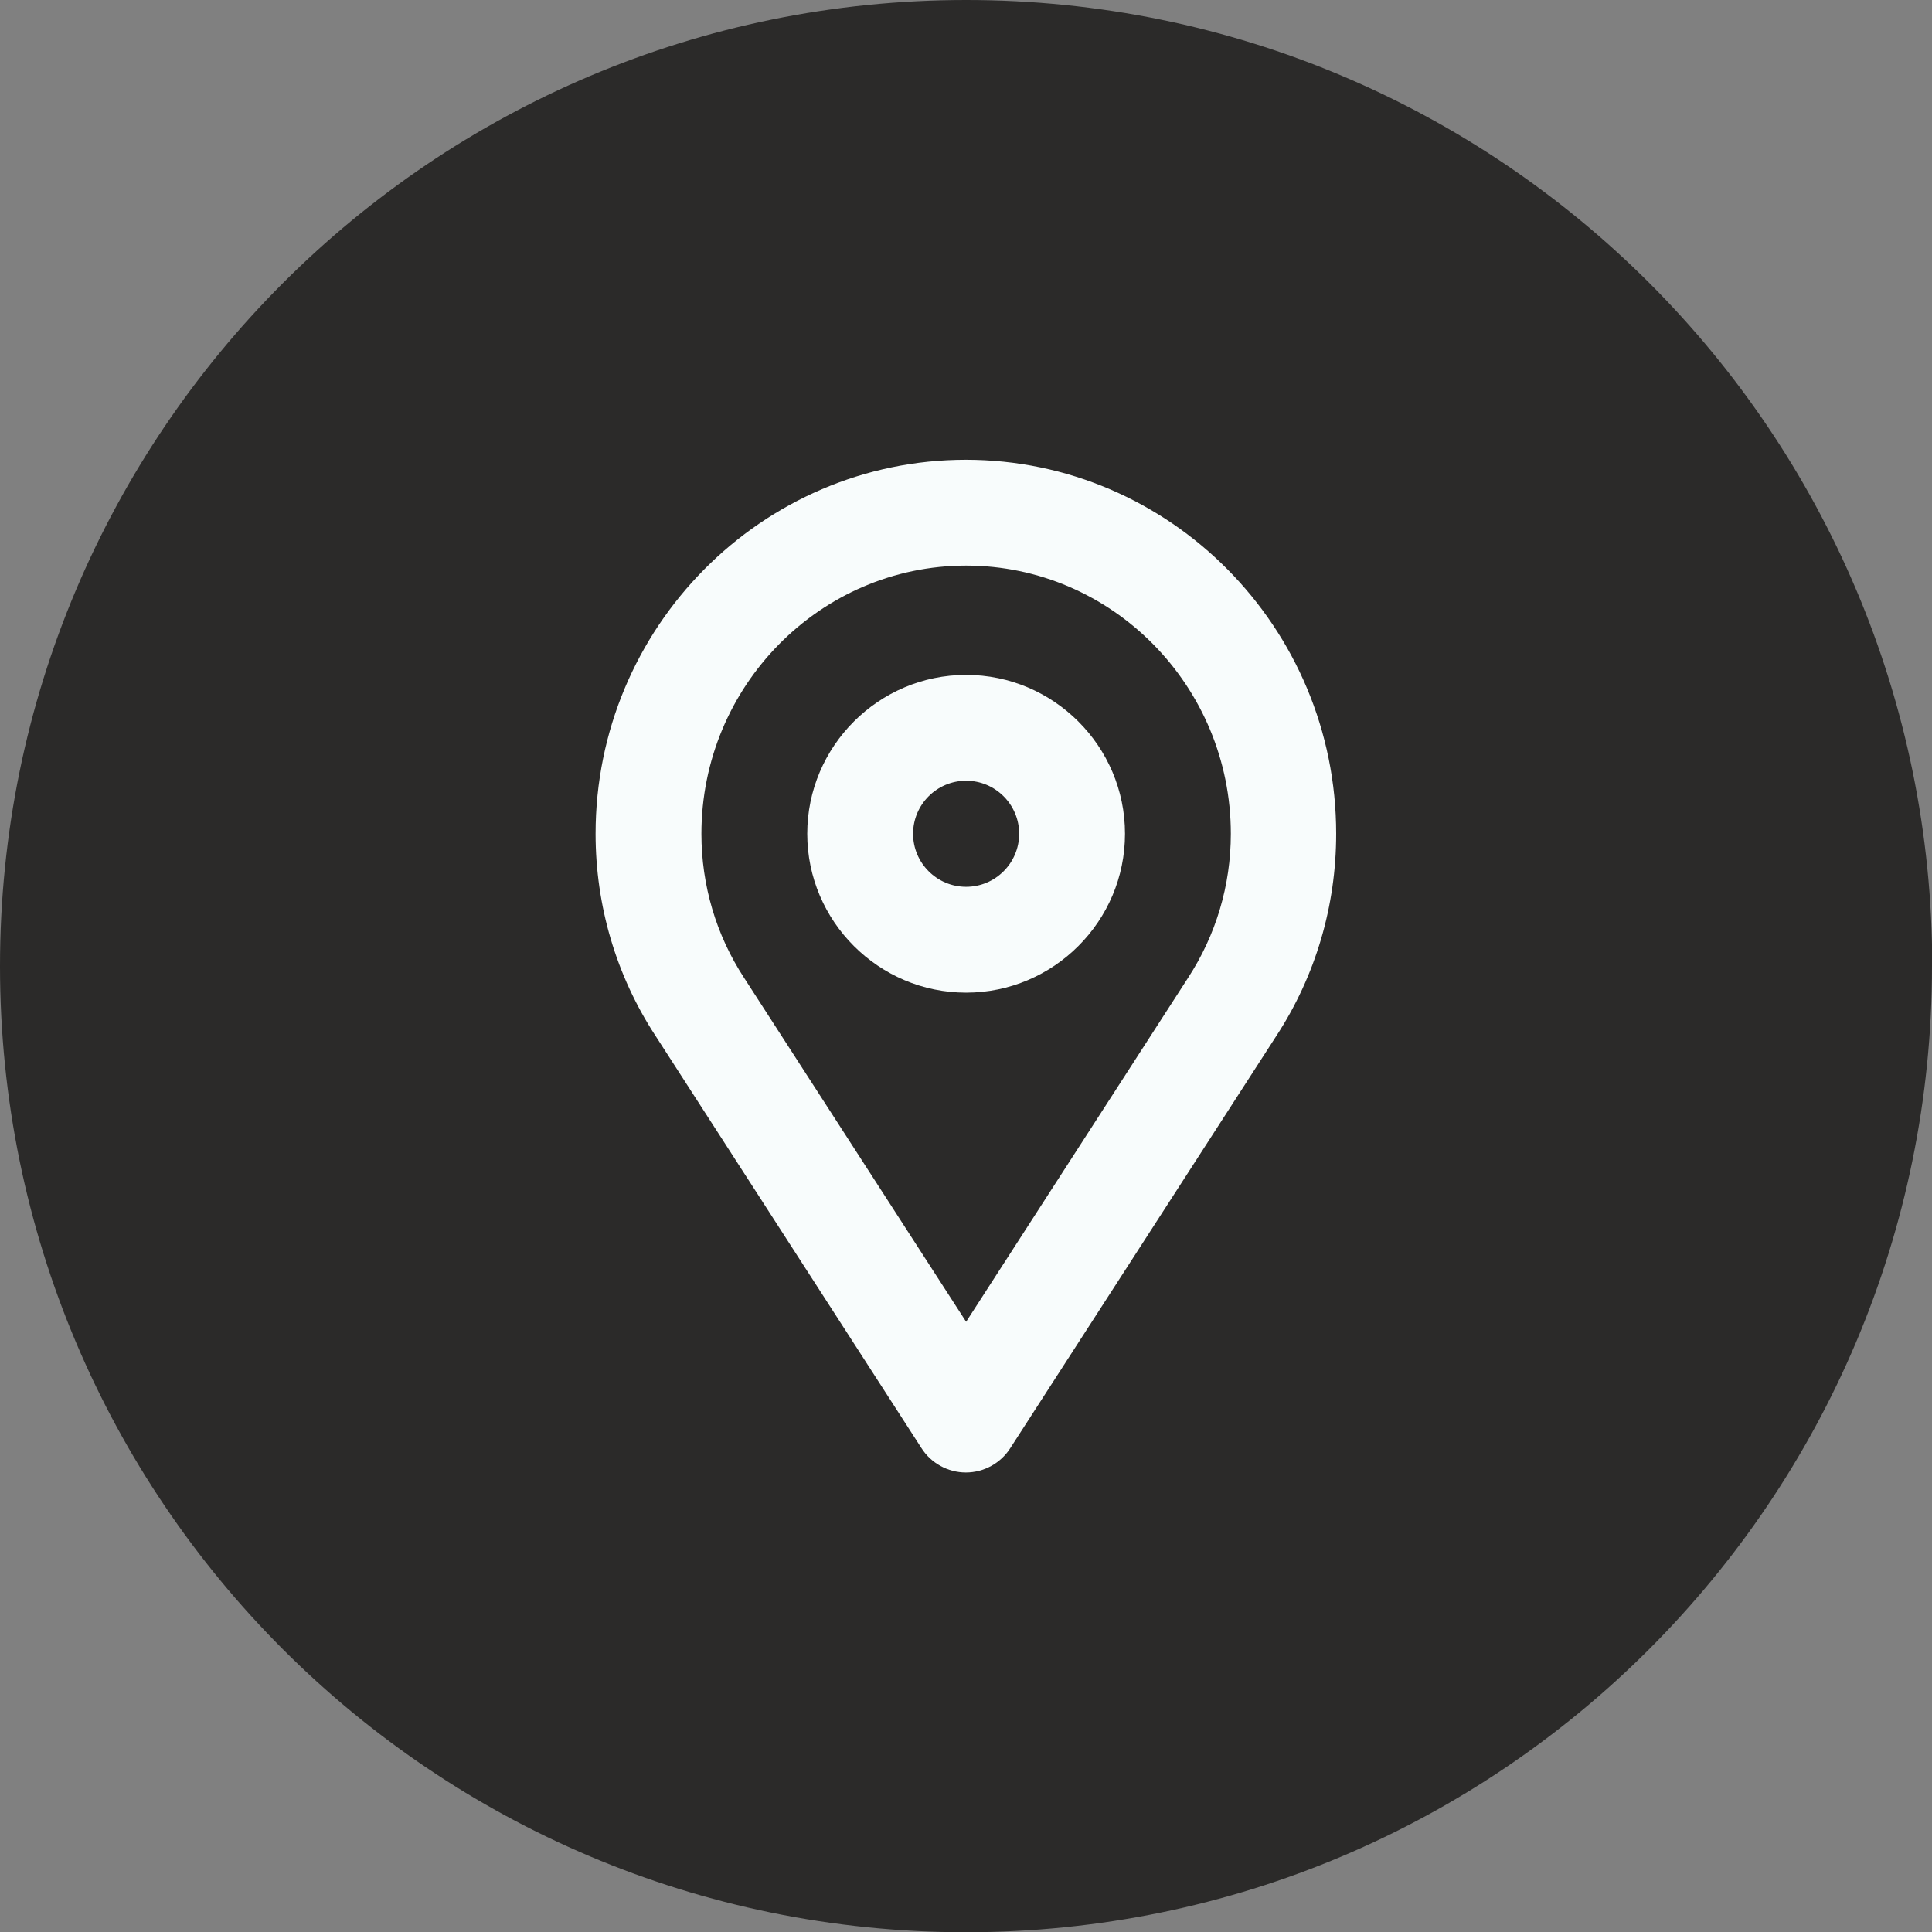 <?xml version="1.0" encoding="UTF-8"?><svg id="Layer_1" xmlns="http://www.w3.org/2000/svg" viewBox="0 0 77.95 77.96"><rect x="0" y="0" width="77.95" height="77.96" fill="#808080" stroke="none"/><defs><style>.cls-1{fill:#2b2a29;}.cls-2{fill:#f8fcfc;}</style></defs><path class="cls-1" d="M77.95,38.98c0,21.53-17.45,38.98-38.98,38.98S0,60.5,0,38.98,17.45,0,38.98,0s38.98,17.45,38.98,38.98"/><path class="cls-2" d="M38.98,18.55c-8.25,0-14.95,6.77-14.95,15.09,0,2.9.83,5.72,2.41,8.14l10.74,16.65c.39.61,1.07.98,1.79.98s1.4-.37,1.79-.98l10.74-16.64c1.58-2.42,2.41-5.24,2.41-8.15,0-8.32-6.7-15.09-14.95-15.09M47.93,39.46l-8.95,13.87s-8.96-13.88-8.96-13.88c-1.13-1.73-1.72-3.74-1.72-5.81,0-5.96,4.79-10.82,10.68-10.82s10.68,4.86,10.68,10.82c0,2.08-.6,4.09-1.73,5.82Z"/><path class="cls-2" d="M38.98,27.23c-3.53,0-6.41,2.88-6.41,6.41s2.88,6.41,6.41,6.41,6.41-2.88,6.41-6.41-2.88-6.41-6.41-6.41M38.98,35.78c-1.18,0-2.14-.96-2.14-2.14s.96-2.14,2.14-2.14,2.14.96,2.14,2.14-.96,2.14-2.14,2.14Z"/></svg>